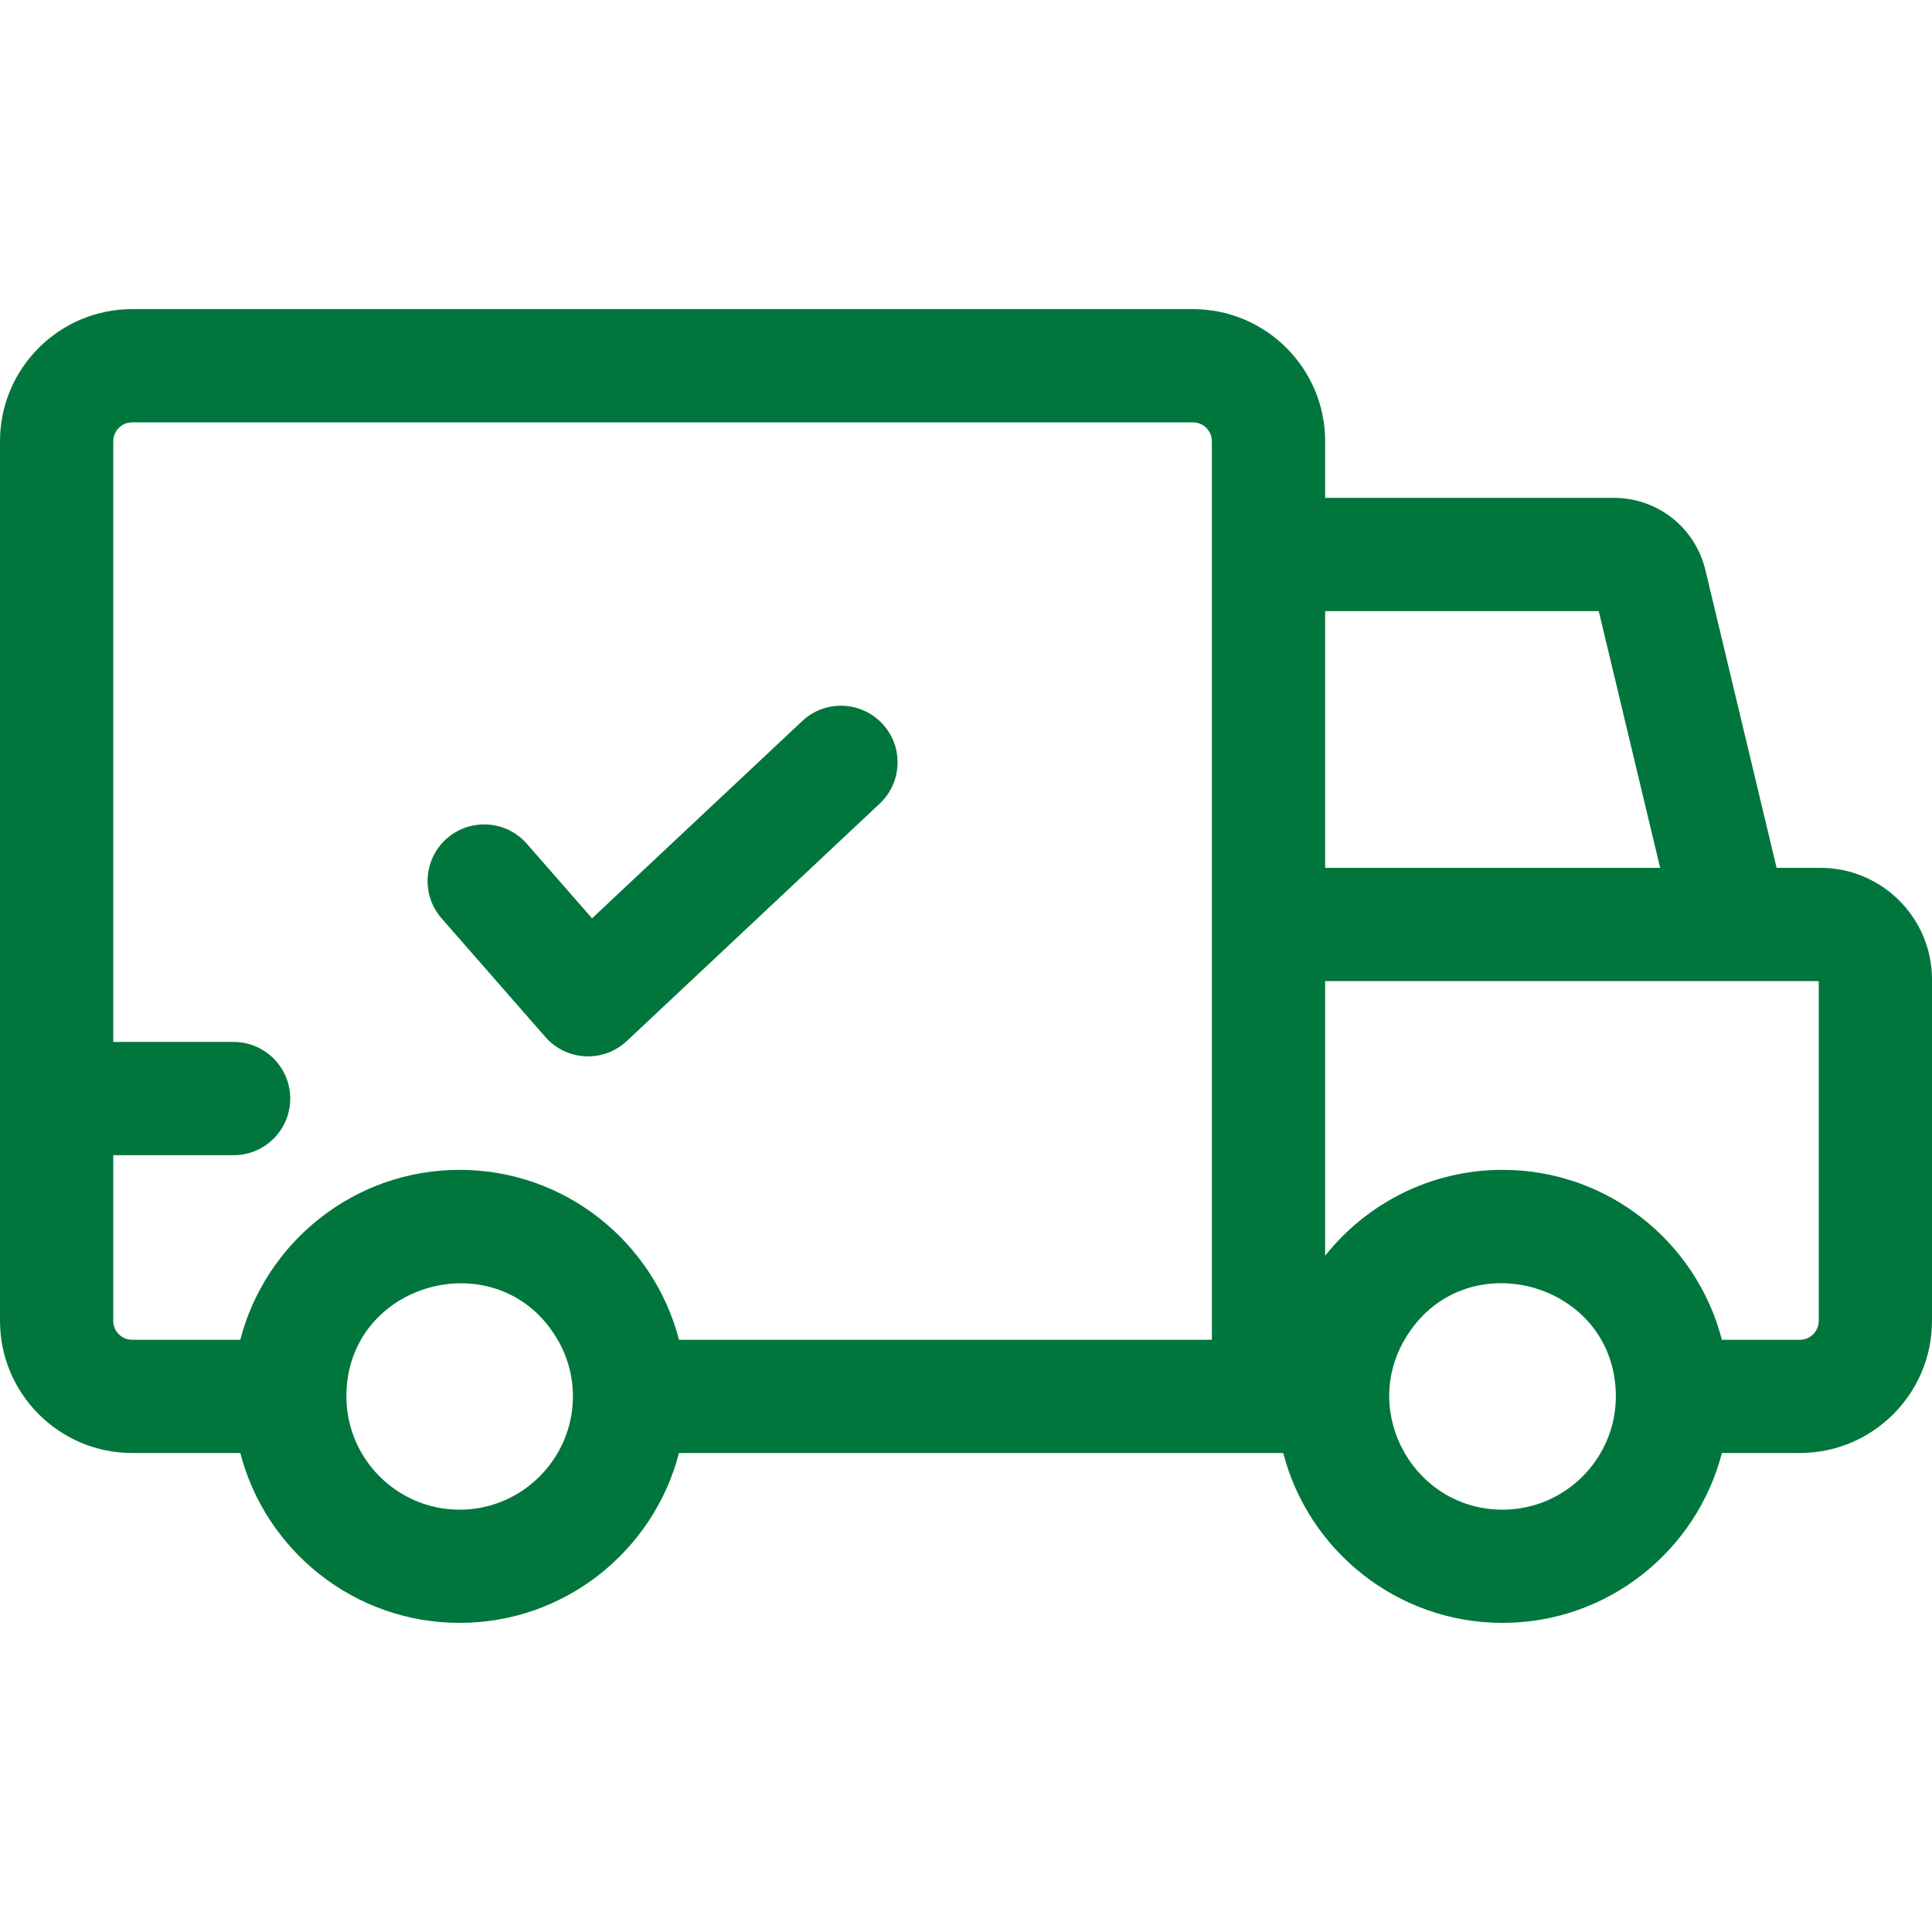 <svg width="45" height="45" viewBox="0 0 45 45" fill="none" xmlns="http://www.w3.org/2000/svg">
<g clip-path="url(#clip0_154_793)">
<path d="M42.401 20.214H41.381L39.727 13.299C39.495 12.296 38.616 11.596 37.586 11.596H30.865V10.277C30.865 8.58 29.484 7.2 27.787 7.2H3.078C1.381 7.2 0 8.58 0 10.277V30.766C0 32.462 1.381 33.843 3.078 33.843H5.597C6.184 36.117 8.253 37.8 10.706 37.8C13.159 37.8 15.227 36.117 15.815 33.843H29.889C30.476 36.117 32.544 37.8 34.997 37.8C37.451 37.8 39.519 36.117 40.106 33.843H41.922C43.619 33.843 45 32.463 45 30.766V22.813C45 21.38 43.834 20.214 42.401 20.214ZM37.238 14.234L38.668 20.214H30.865V14.234H37.238ZM2.638 30.766V26.907H5.441C6.169 26.907 6.76 26.317 6.76 25.588C6.76 24.86 6.169 24.269 5.441 24.269H2.638V10.277C2.638 10.035 2.835 9.838 3.078 9.838H27.787C28.03 9.838 28.227 10.035 28.227 10.277V31.206H15.815C15.227 28.932 13.159 27.248 10.706 27.248C8.253 27.248 6.184 28.932 5.597 31.206H3.078C2.835 31.206 2.638 31.008 2.638 30.766ZM10.706 35.163C9.251 35.163 8.068 33.978 8.068 32.524C8.068 29.835 11.644 28.882 12.989 31.206C13.46 32.012 13.465 33.025 12.989 33.843C12.532 34.631 11.68 35.163 10.706 35.163ZM34.998 35.163C32.967 35.163 31.701 32.95 32.714 31.206C34.065 28.873 37.636 29.841 37.636 32.524C37.636 33.972 36.457 35.163 34.998 35.163ZM42.362 30.766C42.362 31.009 42.165 31.206 41.922 31.206H40.106C39.519 28.932 37.451 27.248 34.998 27.248C33.326 27.248 31.833 28.03 30.865 29.248V22.852H42.362V30.766H42.362Z" fill="#00763C"/>
<path d="M12.703 24.154C13.195 24.716 14.054 24.759 14.599 24.248L20.49 18.718C21.021 18.22 21.048 17.385 20.549 16.854C20.051 16.323 19.216 16.296 18.685 16.795L13.79 21.389L12.271 19.653C11.791 19.104 10.958 19.049 10.41 19.528C9.861 20.008 9.806 20.841 10.285 21.39L12.703 24.154Z" fill="#00763C"/>
</g>
<defs>
<clipPath id="clip0_154_793">
<rect width="45" height="45" fill="white"/>
</clipPath>
</defs>
</svg>
